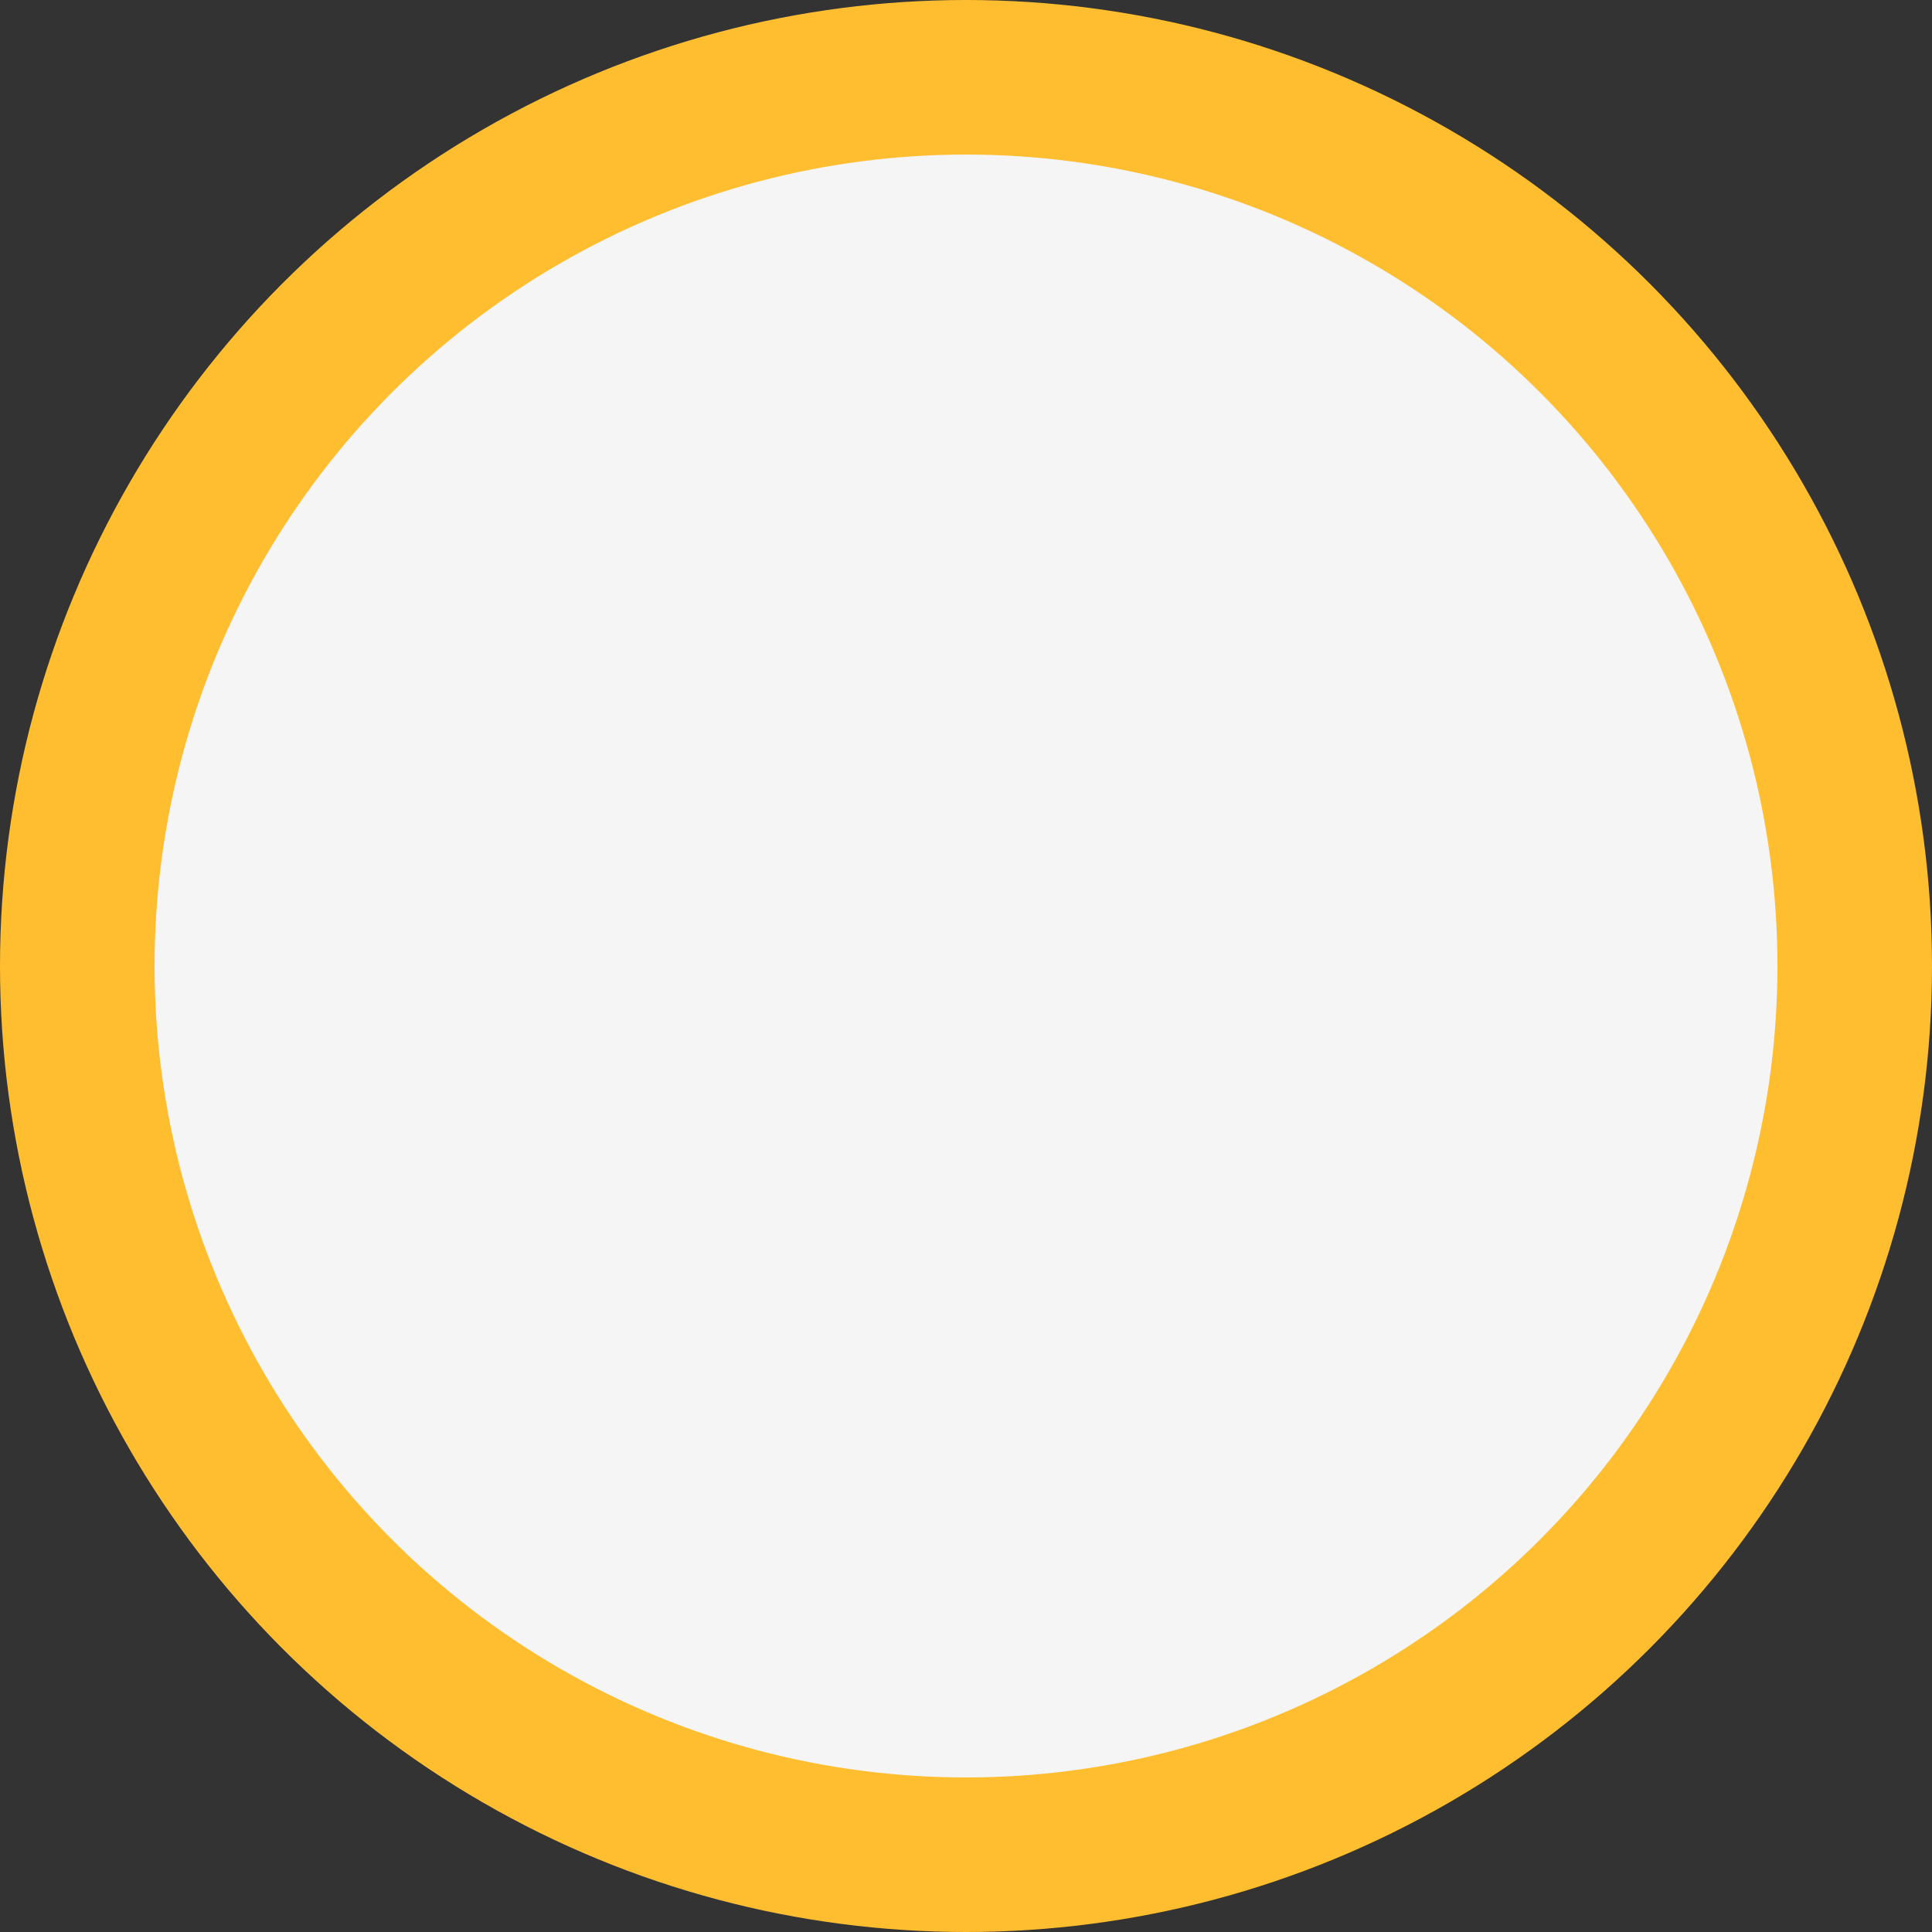 <svg xmlns="http://www.w3.org/2000/svg" xmlns:xlink="http://www.w3.org/1999/xlink" id="Capa_1" x="0px" y="0px" viewBox="0 0 75 75" style="enable-background:new 0 0 75 75;" xml:space="preserve"><rect x="0" y="0" width="75" height="75" fill="#333333" stroke="none"/><style type="text/css">	.st0{fill:#7CB99E;}	.st1{fill:#F5F5F5;}	.st2{fill:#FFBE30;}	.st3{fill:#EDE7D6;}</style><circle class="st2" cx="37.5" cy="37.5" r="37.5"></circle><circle class="st1" cx="37.5" cy="37.5" r="31.5"></circle></svg>
